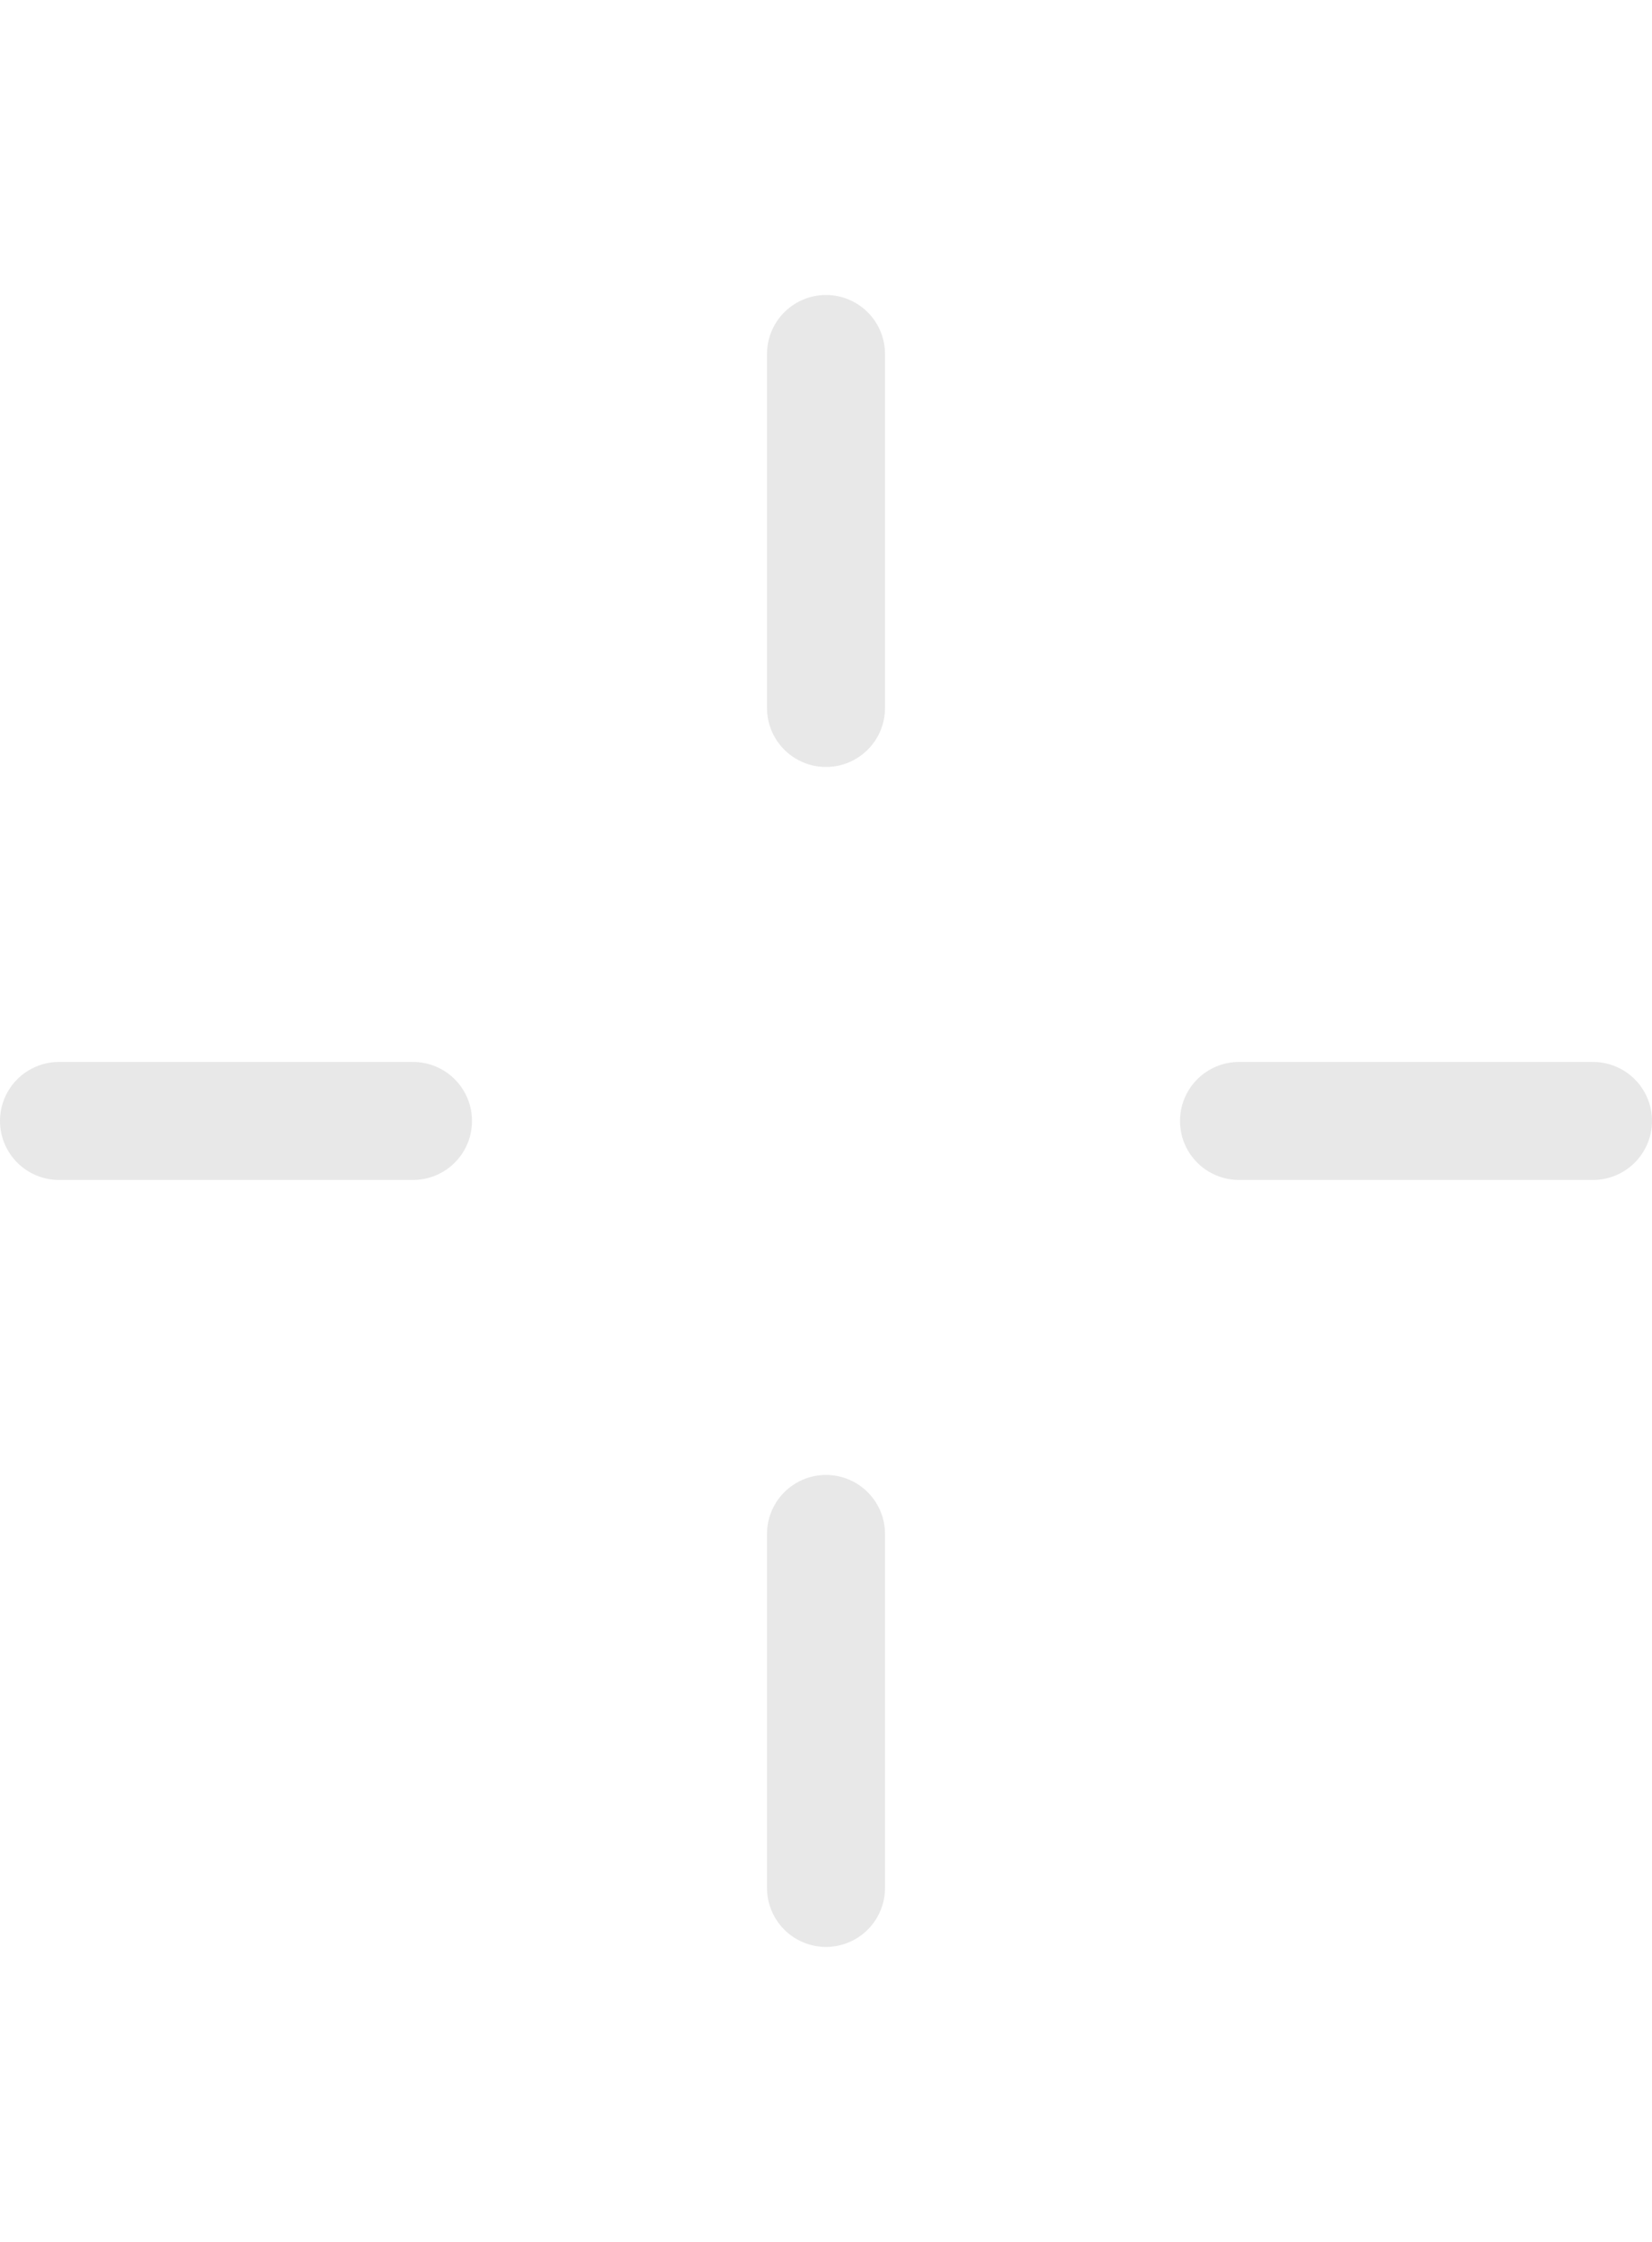 <svg xmlns="http://www.w3.org/2000/svg" width="28" height="38" viewBox="0 0 28 38" fill="none">
  <path d="M1 19H7" stroke="#E8E8E8" stroke-width="2" stroke-linecap="round"/>
  <path d="M21 19H27" stroke="#E8E8E8" stroke-width="2" stroke-linecap="round"/>
  <path d="M14 6L14 12" stroke="#E8E8E8" stroke-width="2" stroke-linecap="round"/>
  <path d="M14 26L14 32" stroke="#E8E8E8" stroke-width="2" stroke-linecap="round"/>
</svg>
